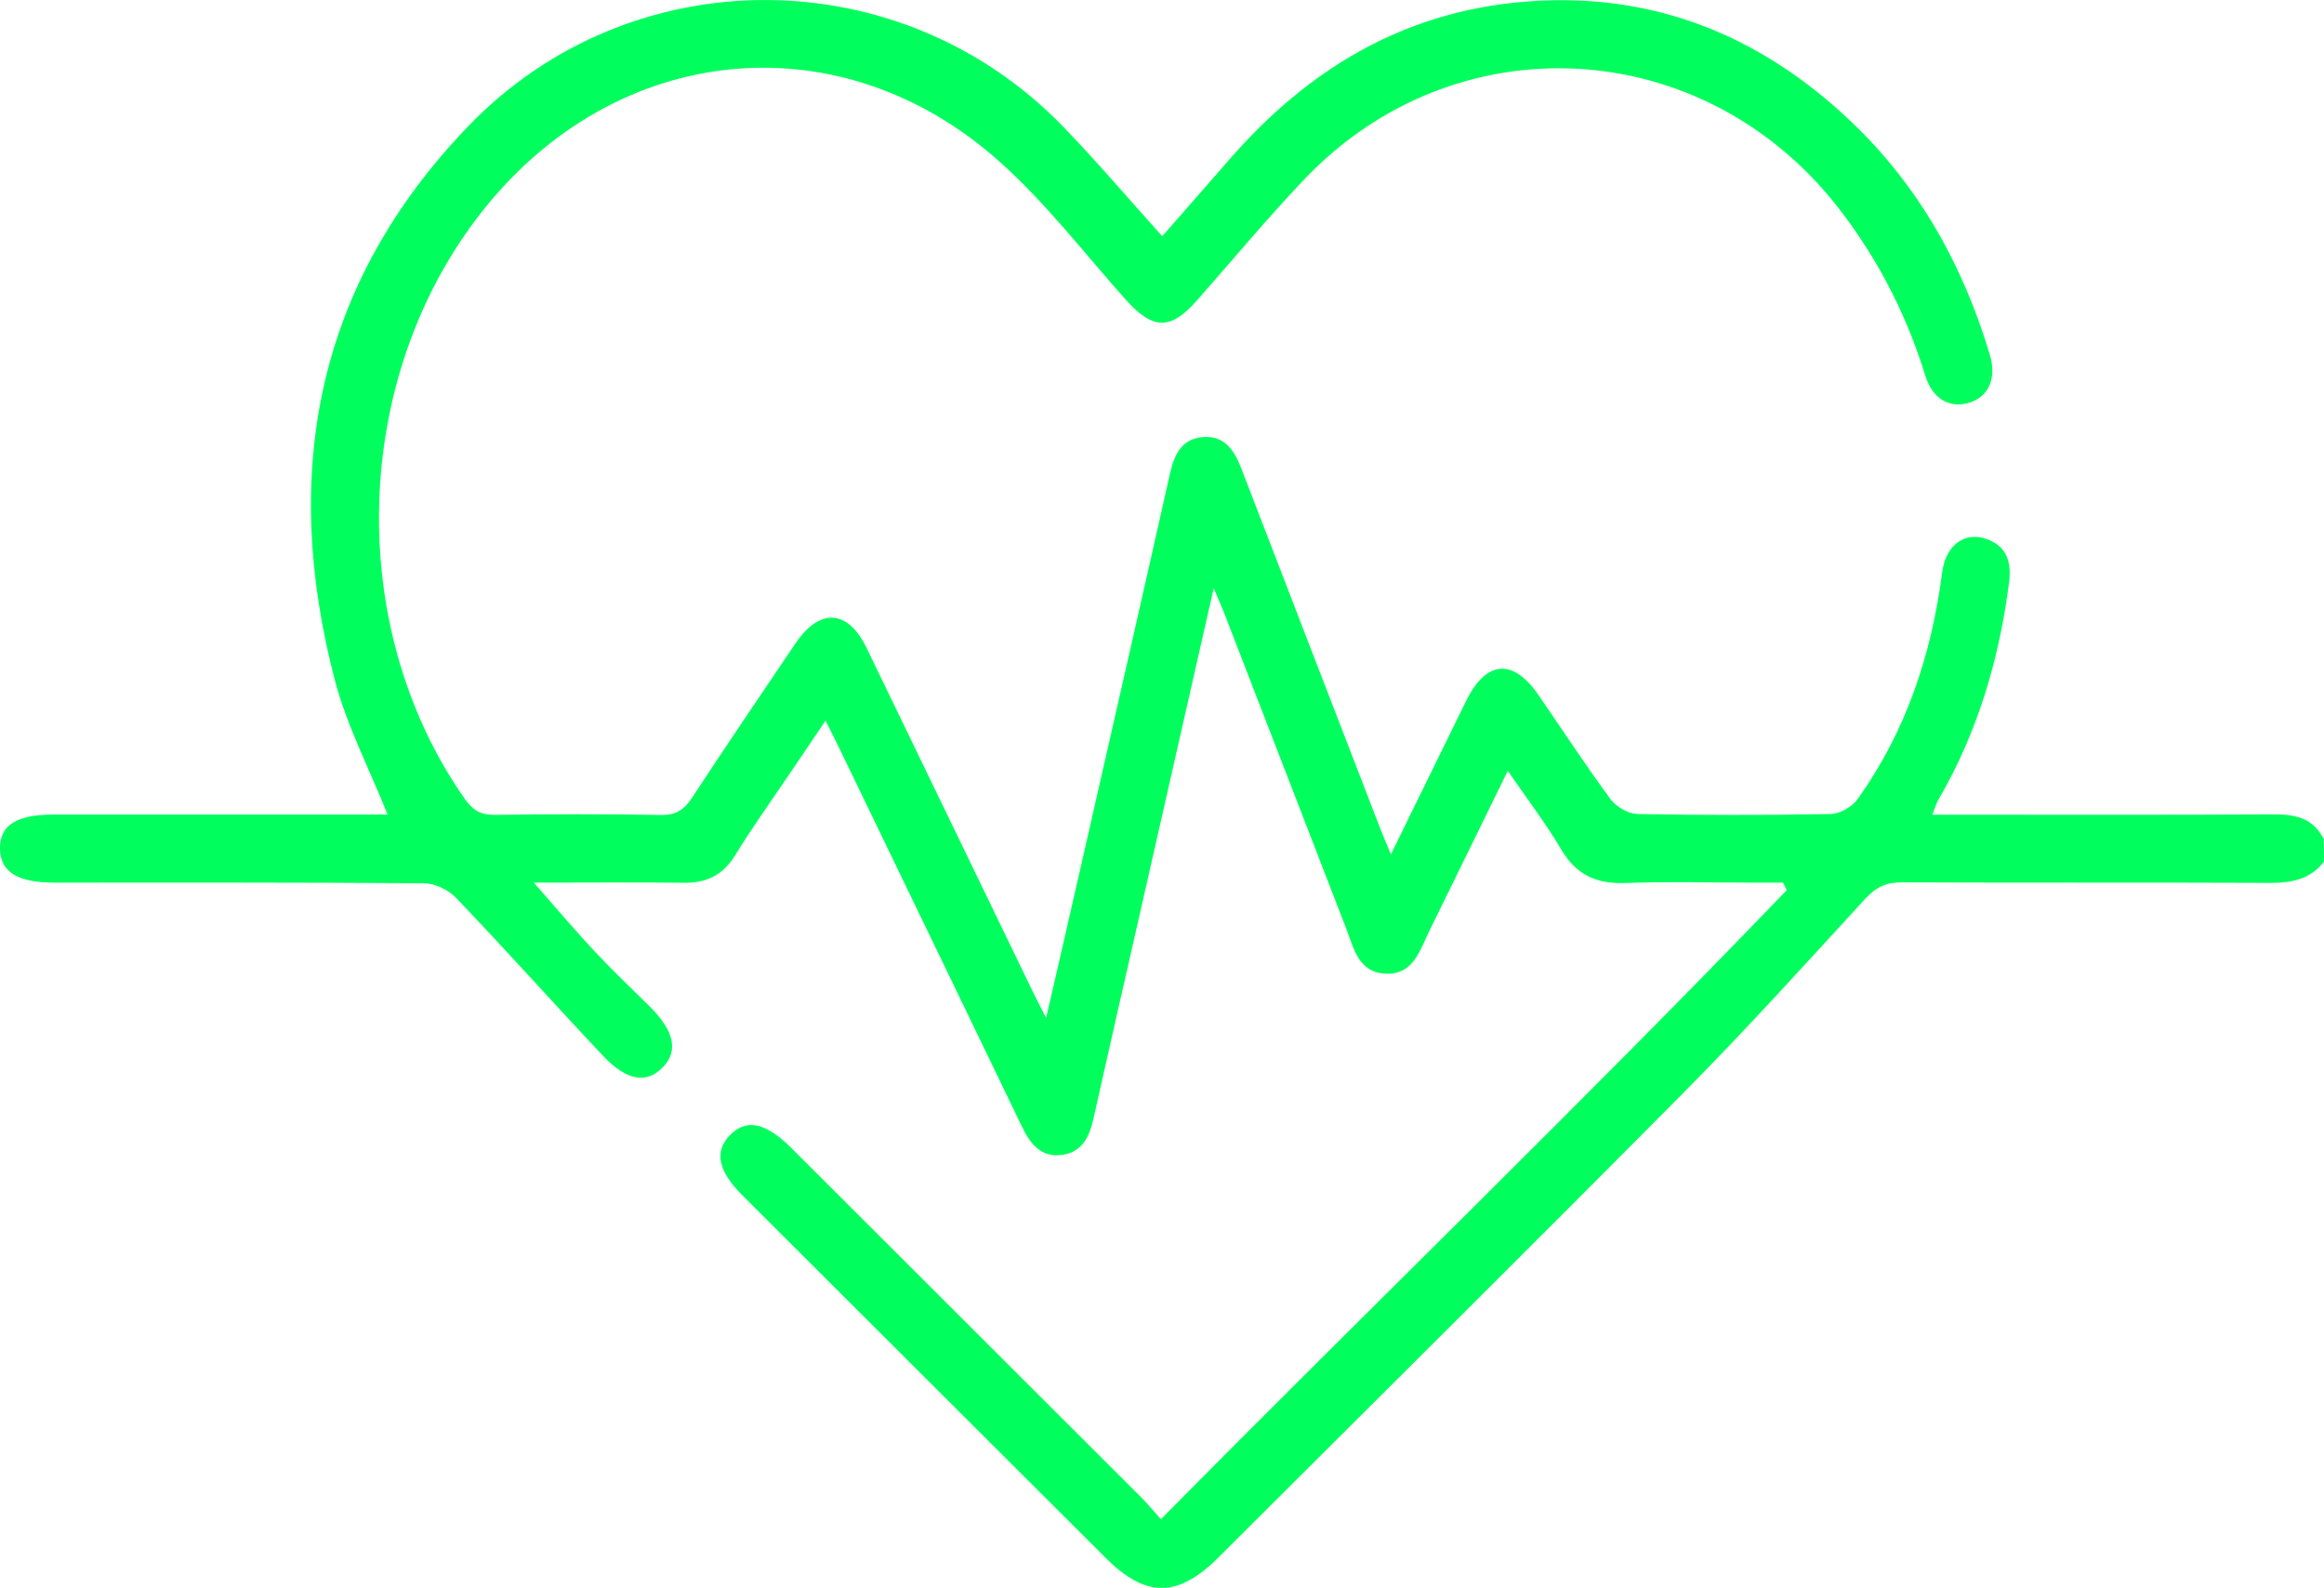 <?xml version="1.0" encoding="utf-8"?><!--Generator: Adobe Illustrator 28.3.0, SVG Export Plug-In . SVG Version: 6.00 Build 0)--><svg version="1.1" id="Layer_1" xmlns="http://www.w3.org/2000/svg" xmlns:xlink="http://www.w3.org/1999/xlink" x="0px" y="0px" viewBox="0 0 169.44 115.75" style="enable-background:new 0 0 169.44 115.75;" xml:space="preserve"><style type="text/css">.st0{fill:#00FF5D;}</style><g><g><path class="st0" d="M169.44,62.81c-1,1.3-2.36,1.55-3.92,1.55c-8.94-0.04-17.87,0-26.81-0.04c-1.14-0.01-1.91,0.32-2.7,1.18
			c-4.36,4.75-8.69,9.54-13.23,14.12c-11.26,11.36-22.63,22.62-33.95,33.92c-2.95,2.94-5.28,2.96-8.2,0.04
			c-8.83-8.8-17.65-17.61-26.48-26.42c-1.79-1.78-2.09-3.21-0.95-4.39c1.21-1.25,2.61-0.96,4.51,0.93
			c8.51,8.49,17.02,16.99,25.53,25.49c0.43,0.43,0.81,0.9,1.4,1.56c15.23-15.43,30.72-30.35,45.63-45.86
			c-0.09-0.18-0.18-0.36-0.27-0.55c-0.85,0-1.7,0-2.55,0c-2.98,0-5.96-0.09-8.94,0.03c-2.08,0.08-3.56-0.57-4.66-2.41
			c-1.14-1.93-2.51-3.72-3.92-5.77c-1.99,4.06-3.87,7.92-5.76,11.76c-0.67,1.36-1.13,3.08-3.08,3.03c-2.05-0.05-2.38-1.84-2.95-3.32
			c-2.94-7.6-5.88-15.2-8.82-22.8c-0.21-0.55-0.45-1.08-0.83-1.98c-1.88,8.29-3.67,16.17-5.46,24.06
			c-1.11,4.89-2.23,9.77-3.32,14.66c-0.3,1.35-0.88,2.45-2.37,2.6c-1.5,0.16-2.25-0.87-2.84-2.09c-4.42-9.18-8.86-18.35-13.29-27.53
			c-0.28-0.58-0.58-1.16-1.02-2.05c-0.98,1.45-1.83,2.7-2.67,3.95c-1.33,1.96-2.71,3.89-3.95,5.91c-0.89,1.43-2.08,1.98-3.71,1.96
			c-3.46-0.04-6.93-0.01-10.94-0.01c1.69,1.92,3.05,3.54,4.49,5.07c1.28,1.37,2.65,2.66,3.98,3.98c1.77,1.77,2.08,3.22,0.95,4.4
			c-1.18,1.23-2.64,1.02-4.38-0.83c-3.59-3.81-7.08-7.72-10.7-11.5c-0.56-0.59-1.55-1.07-2.35-1.07
			c-8.99-0.07-17.98-0.05-26.97-0.05c-2.67,0-3.92-0.79-3.94-2.48c-0.02-1.7,1.21-2.48,3.9-2.48c7.56,0,15.11,0,22.67,0
			c0.58,0,1.17,0,1.69,0c-1.34-3.36-2.97-6.47-3.84-9.77c-3.97-15.16-1.37-28.89,9.72-40.41C46-3.12,65.69-3.03,77.55,9.27
			c2.44,2.53,4.72,5.21,7.19,7.95c1.71-1.96,3.37-3.86,5.03-5.75c5.6-6.38,12.42-10.51,21-11.31c9.43-0.88,17.46,2.28,24.23,8.74
			c4.94,4.71,8.15,10.5,10.09,17.01c0.48,1.62-0.08,2.96-1.41,3.41c-1.44,0.5-2.76-0.17-3.3-1.91c-1.38-4.47-3.46-8.54-6.34-12.25
			c-9.87-12.69-27.95-13.69-38.99-2.04c-2.69,2.84-5.2,5.85-7.79,8.79c-1.91,2.17-3.2,2.14-5.16-0.04
			c-3.05-3.41-5.86-7.1-9.26-10.12C61.49,1.64,45.69,2.95,35.85,14.56C25.66,26.58,24.86,45.43,33.93,58.3
			c0.59,0.83,1.2,1.11,2.18,1.1c4.03-0.05,8.05-0.06,12.08,0.01c1.09,0.02,1.68-0.37,2.26-1.25c2.48-3.78,5.02-7.52,7.55-11.26
			c1.76-2.61,3.82-2.48,5.18,0.33c4.06,8.38,8.11,16.76,12.16,25.14c0.24,0.49,0.49,0.97,0.93,1.84c0.88-3.81,1.67-7.24,2.45-10.68
			c2.2-9.67,4.41-19.33,6.58-29c0.32-1.42,0.87-2.57,2.45-2.67c1.6-0.1,2.27,1.03,2.78,2.36c3.34,8.69,6.7,17.36,10.05,26.04
			c0.23,0.61,0.49,1.2,0.83,2.02c1.89-3.87,3.68-7.52,5.48-11.18c1.46-2.97,3.42-3.14,5.28-0.43c1.75,2.54,3.44,5.13,5.27,7.61
			c0.41,0.55,1.29,1.04,1.96,1.06c4.69,0.09,9.38,0.09,14.06,0c0.67-0.01,1.56-0.51,1.96-1.07c3.55-4.94,5.4-10.54,6.18-16.54
			c0.26-2.02,1.67-3.02,3.28-2.42c1.51,0.56,1.78,1.75,1.59,3.22c-0.73,5.58-2.29,10.87-5.14,15.76c-0.15,0.26-0.24,0.57-0.45,1.1
			c0.79,0,1.37,0,1.96,0c7.67,0,15.34,0.02,23-0.02c1.55-0.01,2.84,0.3,3.58,1.8C169.44,61.71,169.44,62.26,169.44,62.81z"/></g></g></svg>